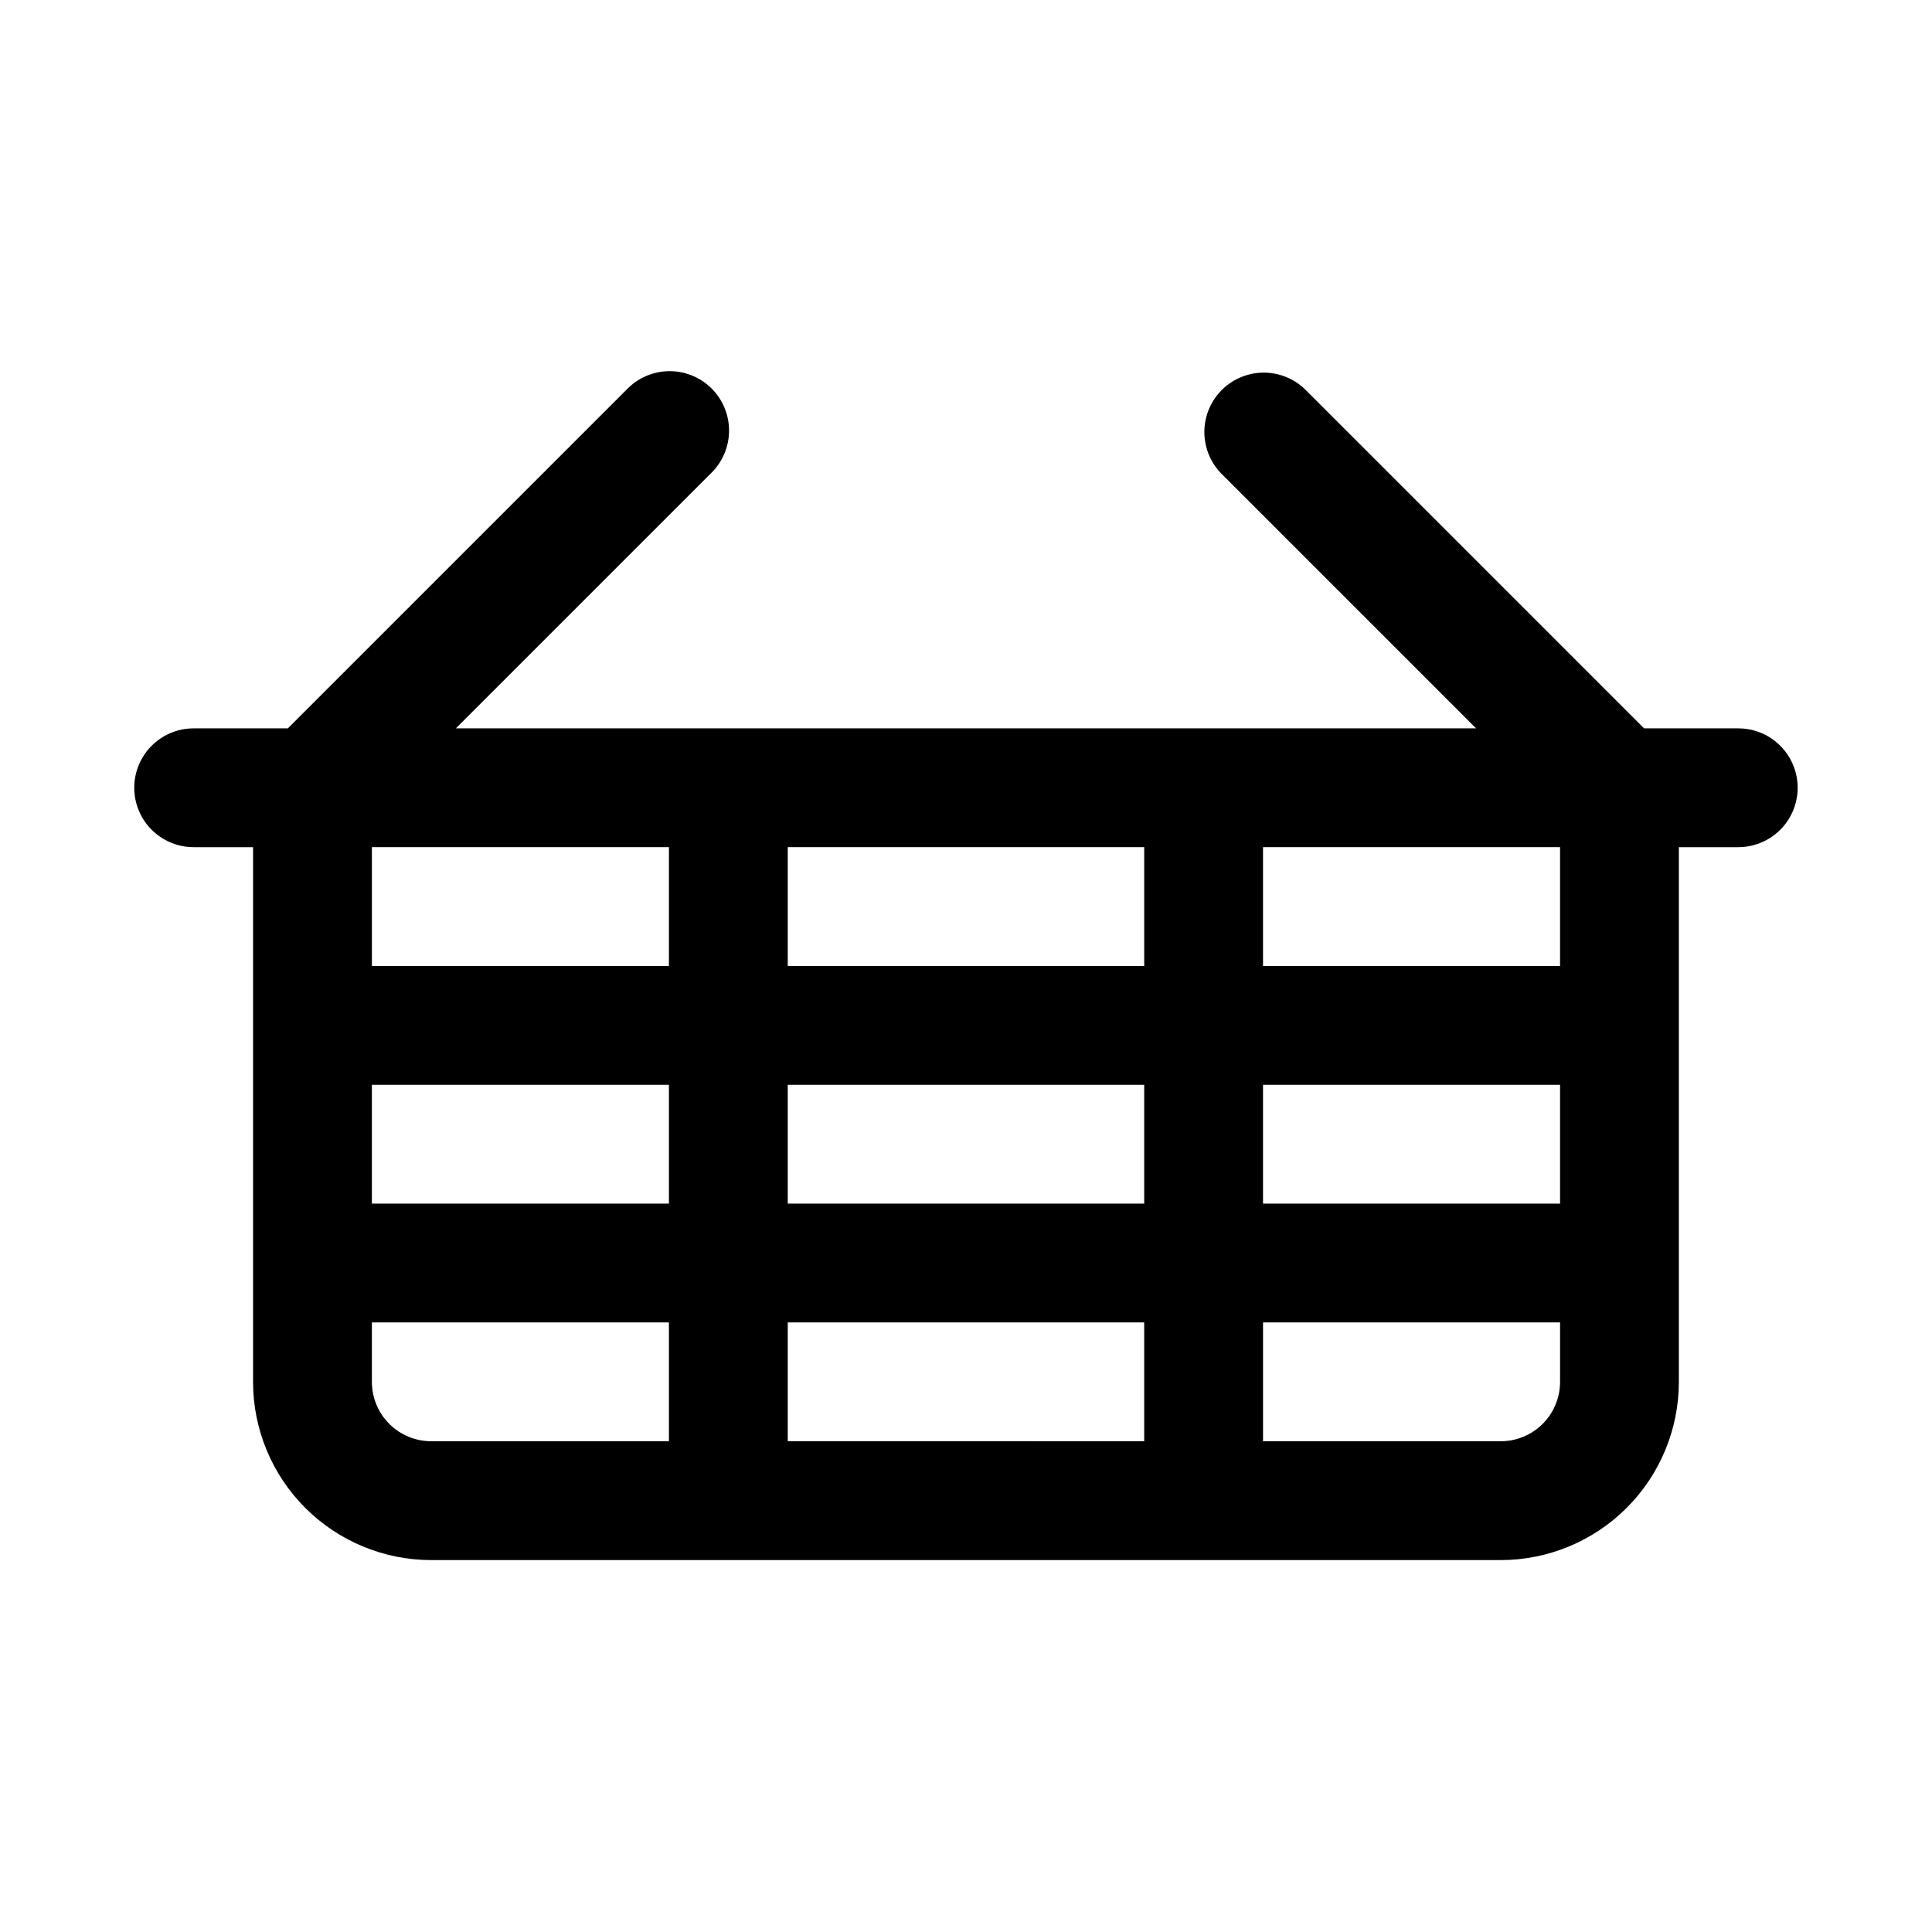 <?xml version="1.0" encoding="UTF-8"?>
<!-- Uploaded to: SVG Repo, www.svgrepo.com, Generator: SVG Repo Mixer Tools -->
<svg fill="#000000" width="800px" height="800px" version="1.1" viewBox="144 144 512 512" xmlns="http://www.w3.org/2000/svg">
 <path d="m604.67 337.02h-24.973l-89.848-89.852c-4-3.863-9.742-5.332-15.102-3.859-5.363 1.469-9.551 5.66-11.023 11.02-1.469 5.363 0 11.102 3.859 15.102l67.59 67.59h-270.36l67.59-67.59c3.035-2.934 4.769-6.965 4.805-11.188s-1.625-8.285-4.609-11.27c-2.988-2.988-7.047-4.648-11.27-4.613-4.223 0.039-8.254 1.77-11.188 4.809l-89.852 89.852h-24.973c-5.625 0-10.82 3-13.633 7.871-2.812 4.871-2.812 10.871 0 15.742 2.812 4.871 8.008 7.875 13.633 7.875h15.746v141.7c0 12.527 4.977 24.539 13.832 33.398 8.859 8.855 20.871 13.832 33.398 13.832h283.39c12.527 0 24.539-4.977 33.398-13.832 8.855-8.859 13.832-20.871 13.832-33.398v-141.7h15.746c5.625 0 10.82-3.004 13.633-7.875 2.812-4.871 2.812-10.871 0-15.742-2.812-4.871-8.008-7.871-13.633-7.871zm-251.91 125.95v-31.488h94.465v31.488zm94.465 31.488v31.488l-94.465-0.004v-31.488zm-125.95-94.465h-78.719v-31.488h78.719zm31.488-31.488h94.465v31.488h-94.465zm-110.21 62.977h78.719v31.488h-78.719zm236.16 0h78.719v31.488h-78.719zm78.719-31.488h-78.719v-31.488h78.719zm-314.88 110.21v-15.746h78.719v31.488h-62.977c-4.176 0-8.18-1.656-11.133-4.609s-4.609-6.957-4.609-11.133zm299.14 15.742h-62.977v-31.488h78.719v15.746c0 4.176-1.656 8.18-4.609 11.133s-6.957 4.609-11.133 4.609z"/>
</svg>